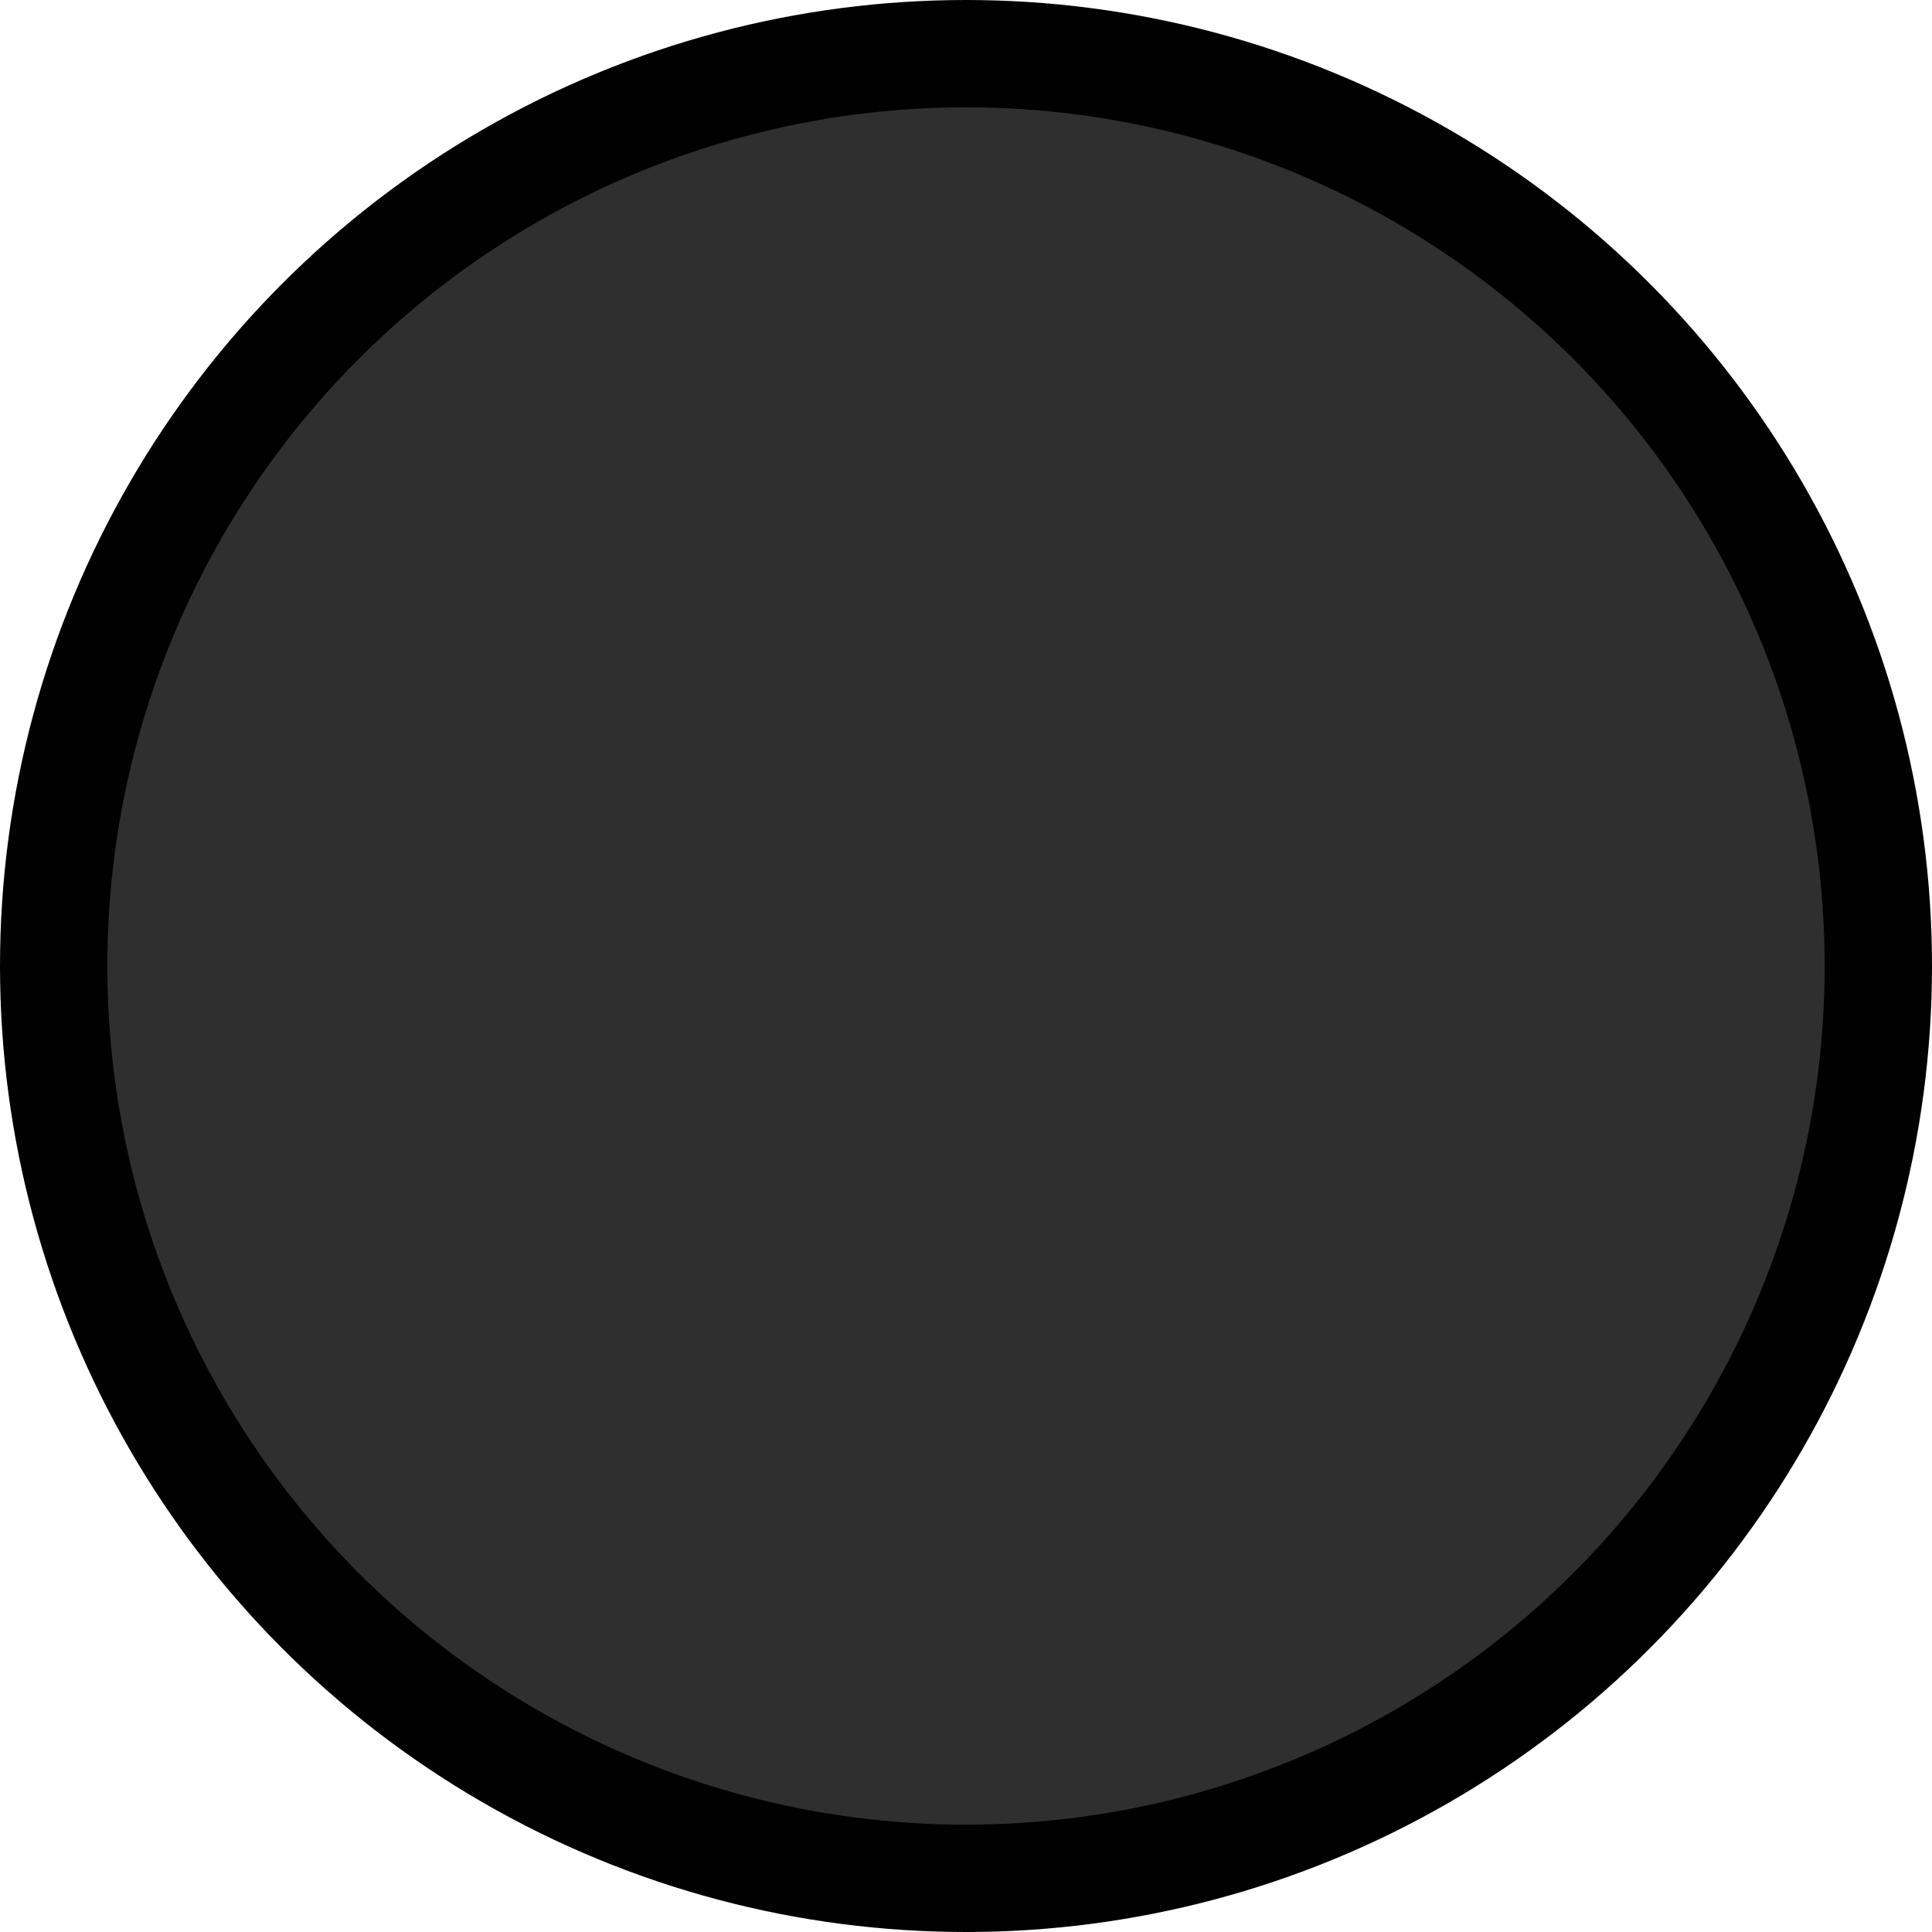 <svg xmlns="http://www.w3.org/2000/svg" width="18" height="18" viewBox="0 0 18 18">
    <g fill="none" fill-rule="evenodd">
        <g fill="#2F2F2F" stroke="#000">
            <g transform="translate(-1645 -16) translate(1645 16)">
                <circle cx="9" cy="9" r="8.5"/>
            </g>
        </g>
    </g>
</svg>
